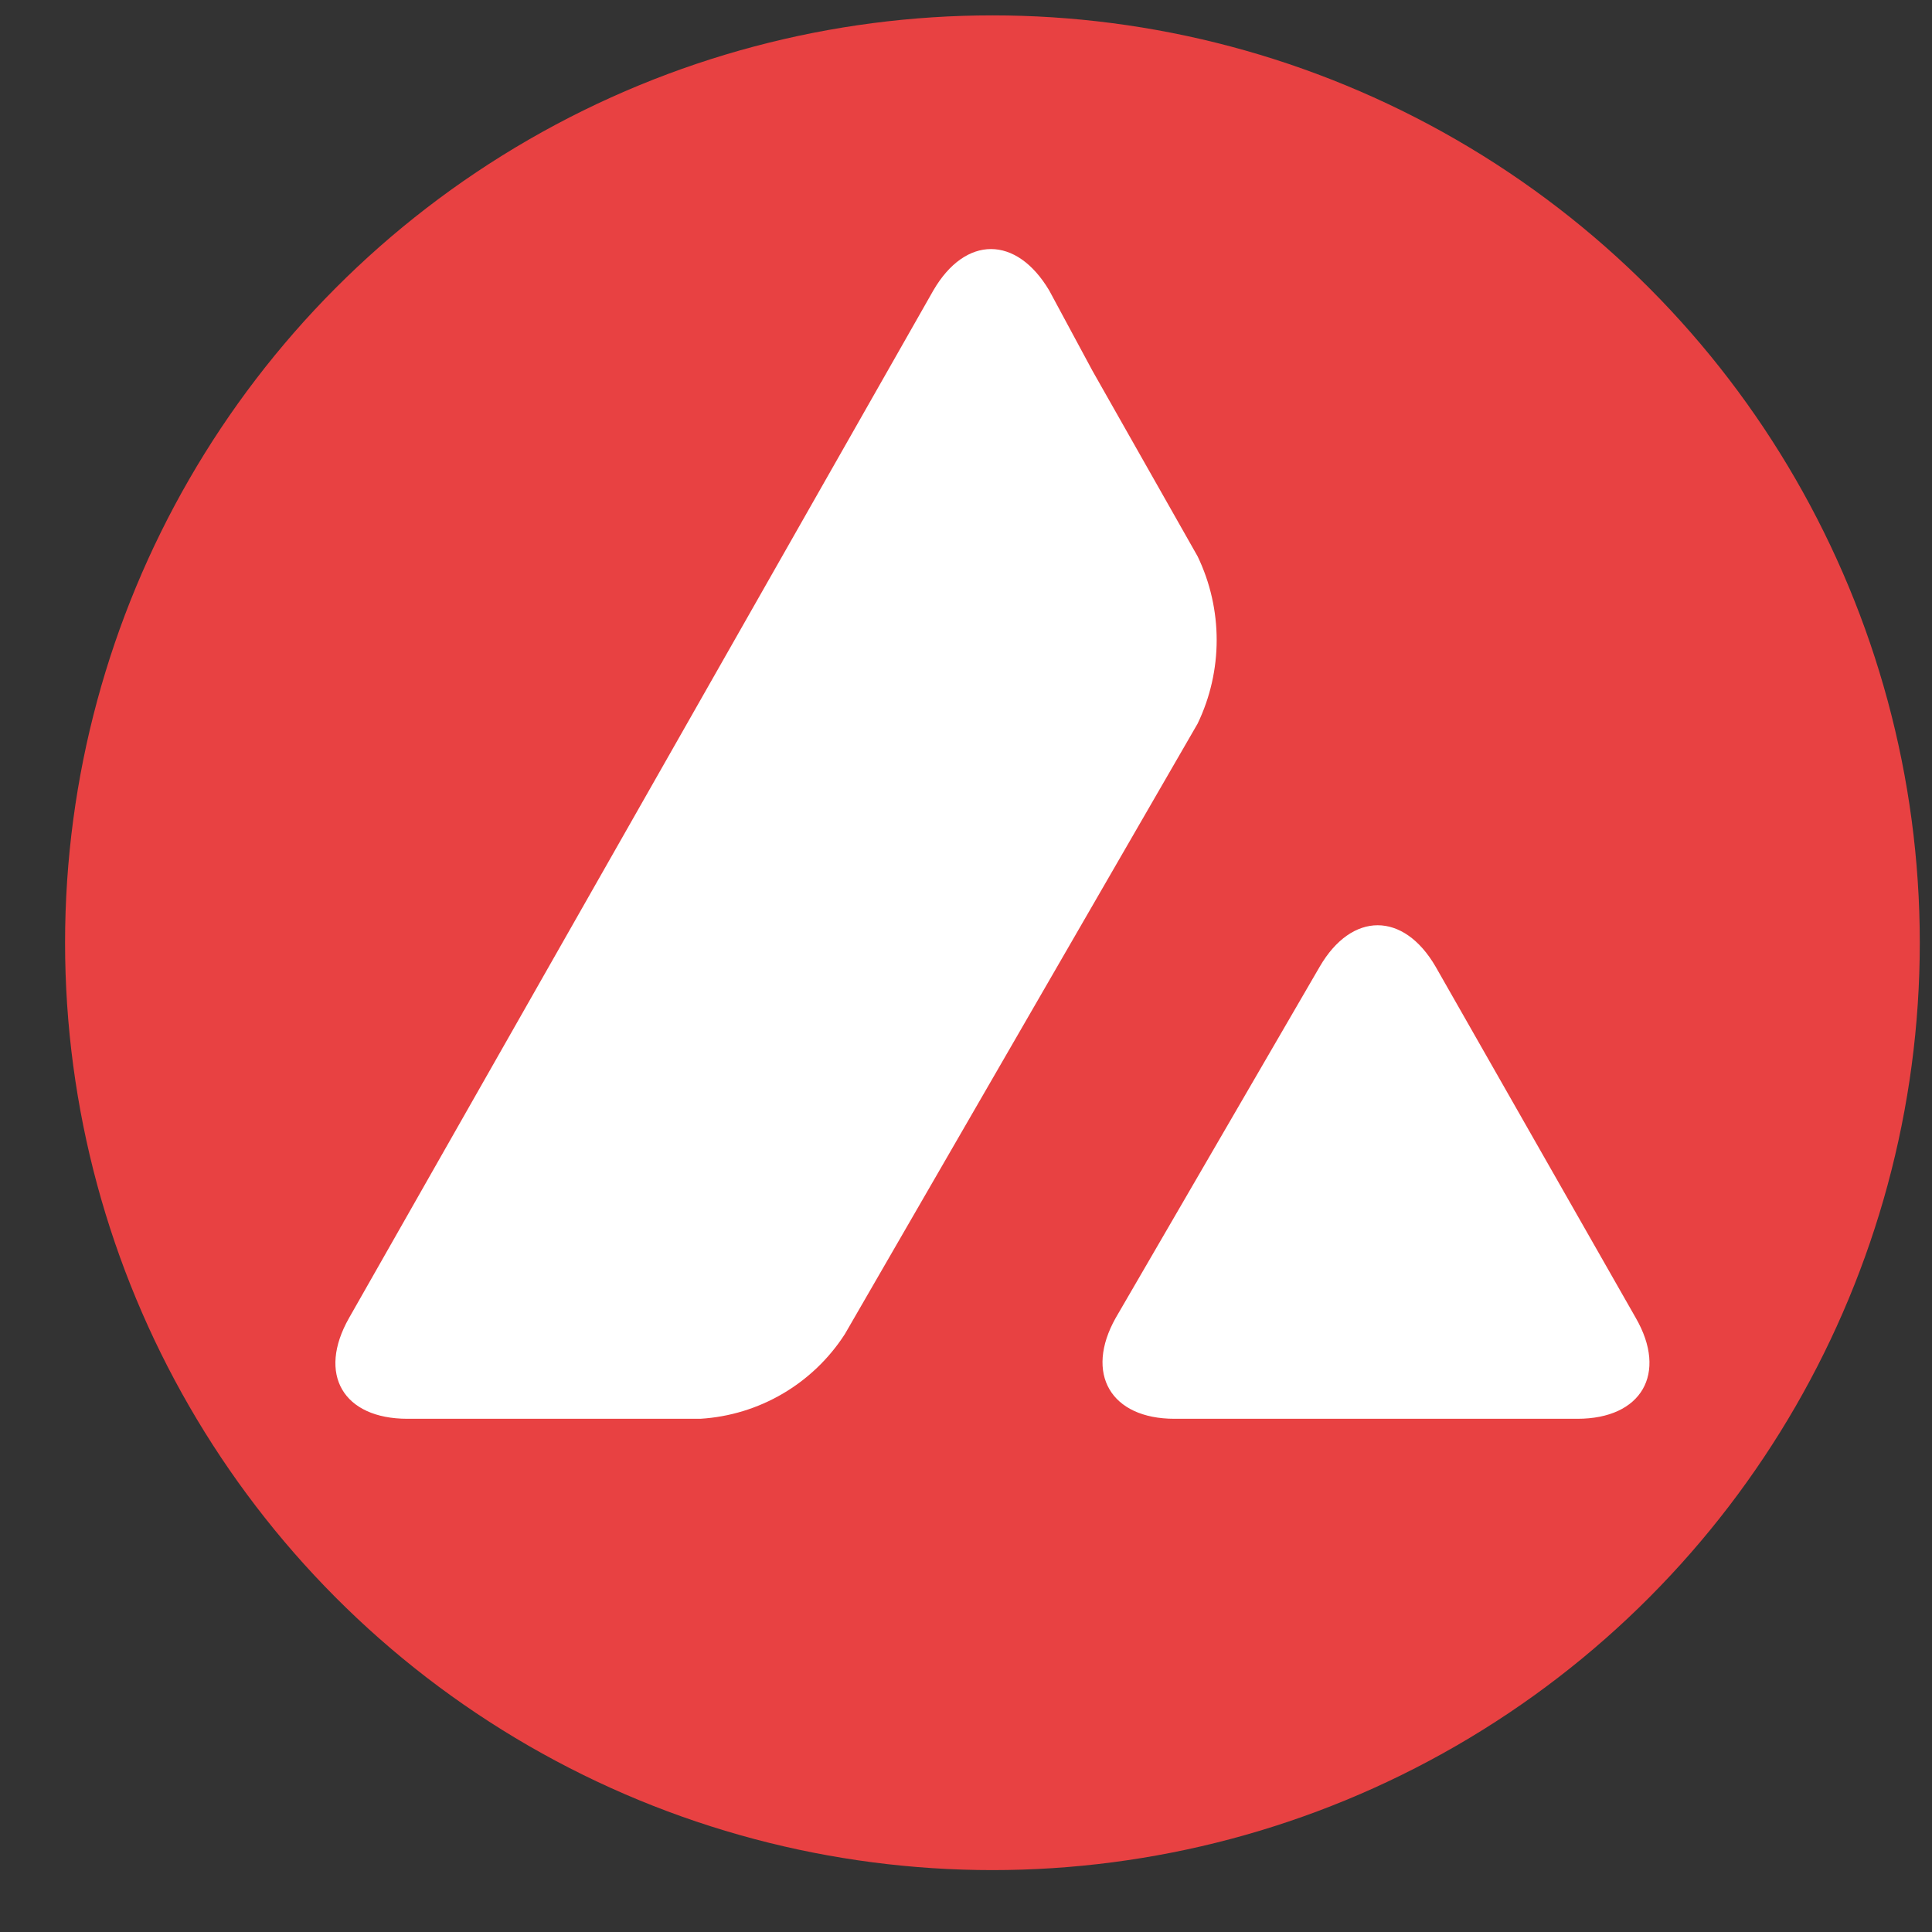 <?xml version="1.0" encoding="UTF-8" standalone="no"?><!DOCTYPE svg PUBLIC "-//W3C//DTD SVG 1.1//EN" "http://www.w3.org/Graphics/SVG/1.1/DTD/svg11.dtd"><svg width="25px" height="25px" version="1.1" xmlns="http://www.w3.org/2000/svg" xmlns:xlink="http://www.w3.org/1999/xlink" xml:space="preserve" xmlns:serif="http://www.serif.com/" style="fill-rule:evenodd;clip-rule:evenodd;stroke-linejoin:round;stroke-miterlimit:2;"><rect width="100%" height="100%" fill="#333333" stroke="none"/><g id="Layer_2"><g id="Layer_1-2"><circle cx="12.842" cy="12.199" r="12" style="fill:rgb(232,65,66);"/><path d="M17.077,12.509c0.415,-0.715 1.085,-0.715 1.5,-0l2.59,4.545c0.415,0.72 0.075,1.305 -0.755,1.305l-5.215,-0c-0.825,-0 -1.165,-0.585 -0.76,-1.305l2.64,-4.545Zm-5,-8.75c0.415,-0.715 1.075,-0.715 1.5,-0l0.56,1.04l1.36,2.4c0.329,0.684 0.329,1.481 0,2.165l-4.565,7.9c-0.413,0.641 -1.108,1.049 -1.87,1.095l-3.79,-0c-0.83,-0 -1.17,-0.575 -0.755,-1.305l7.56,-13.295Z" style="fill:white;fill-rule:nonzero;"/></g></g></svg>